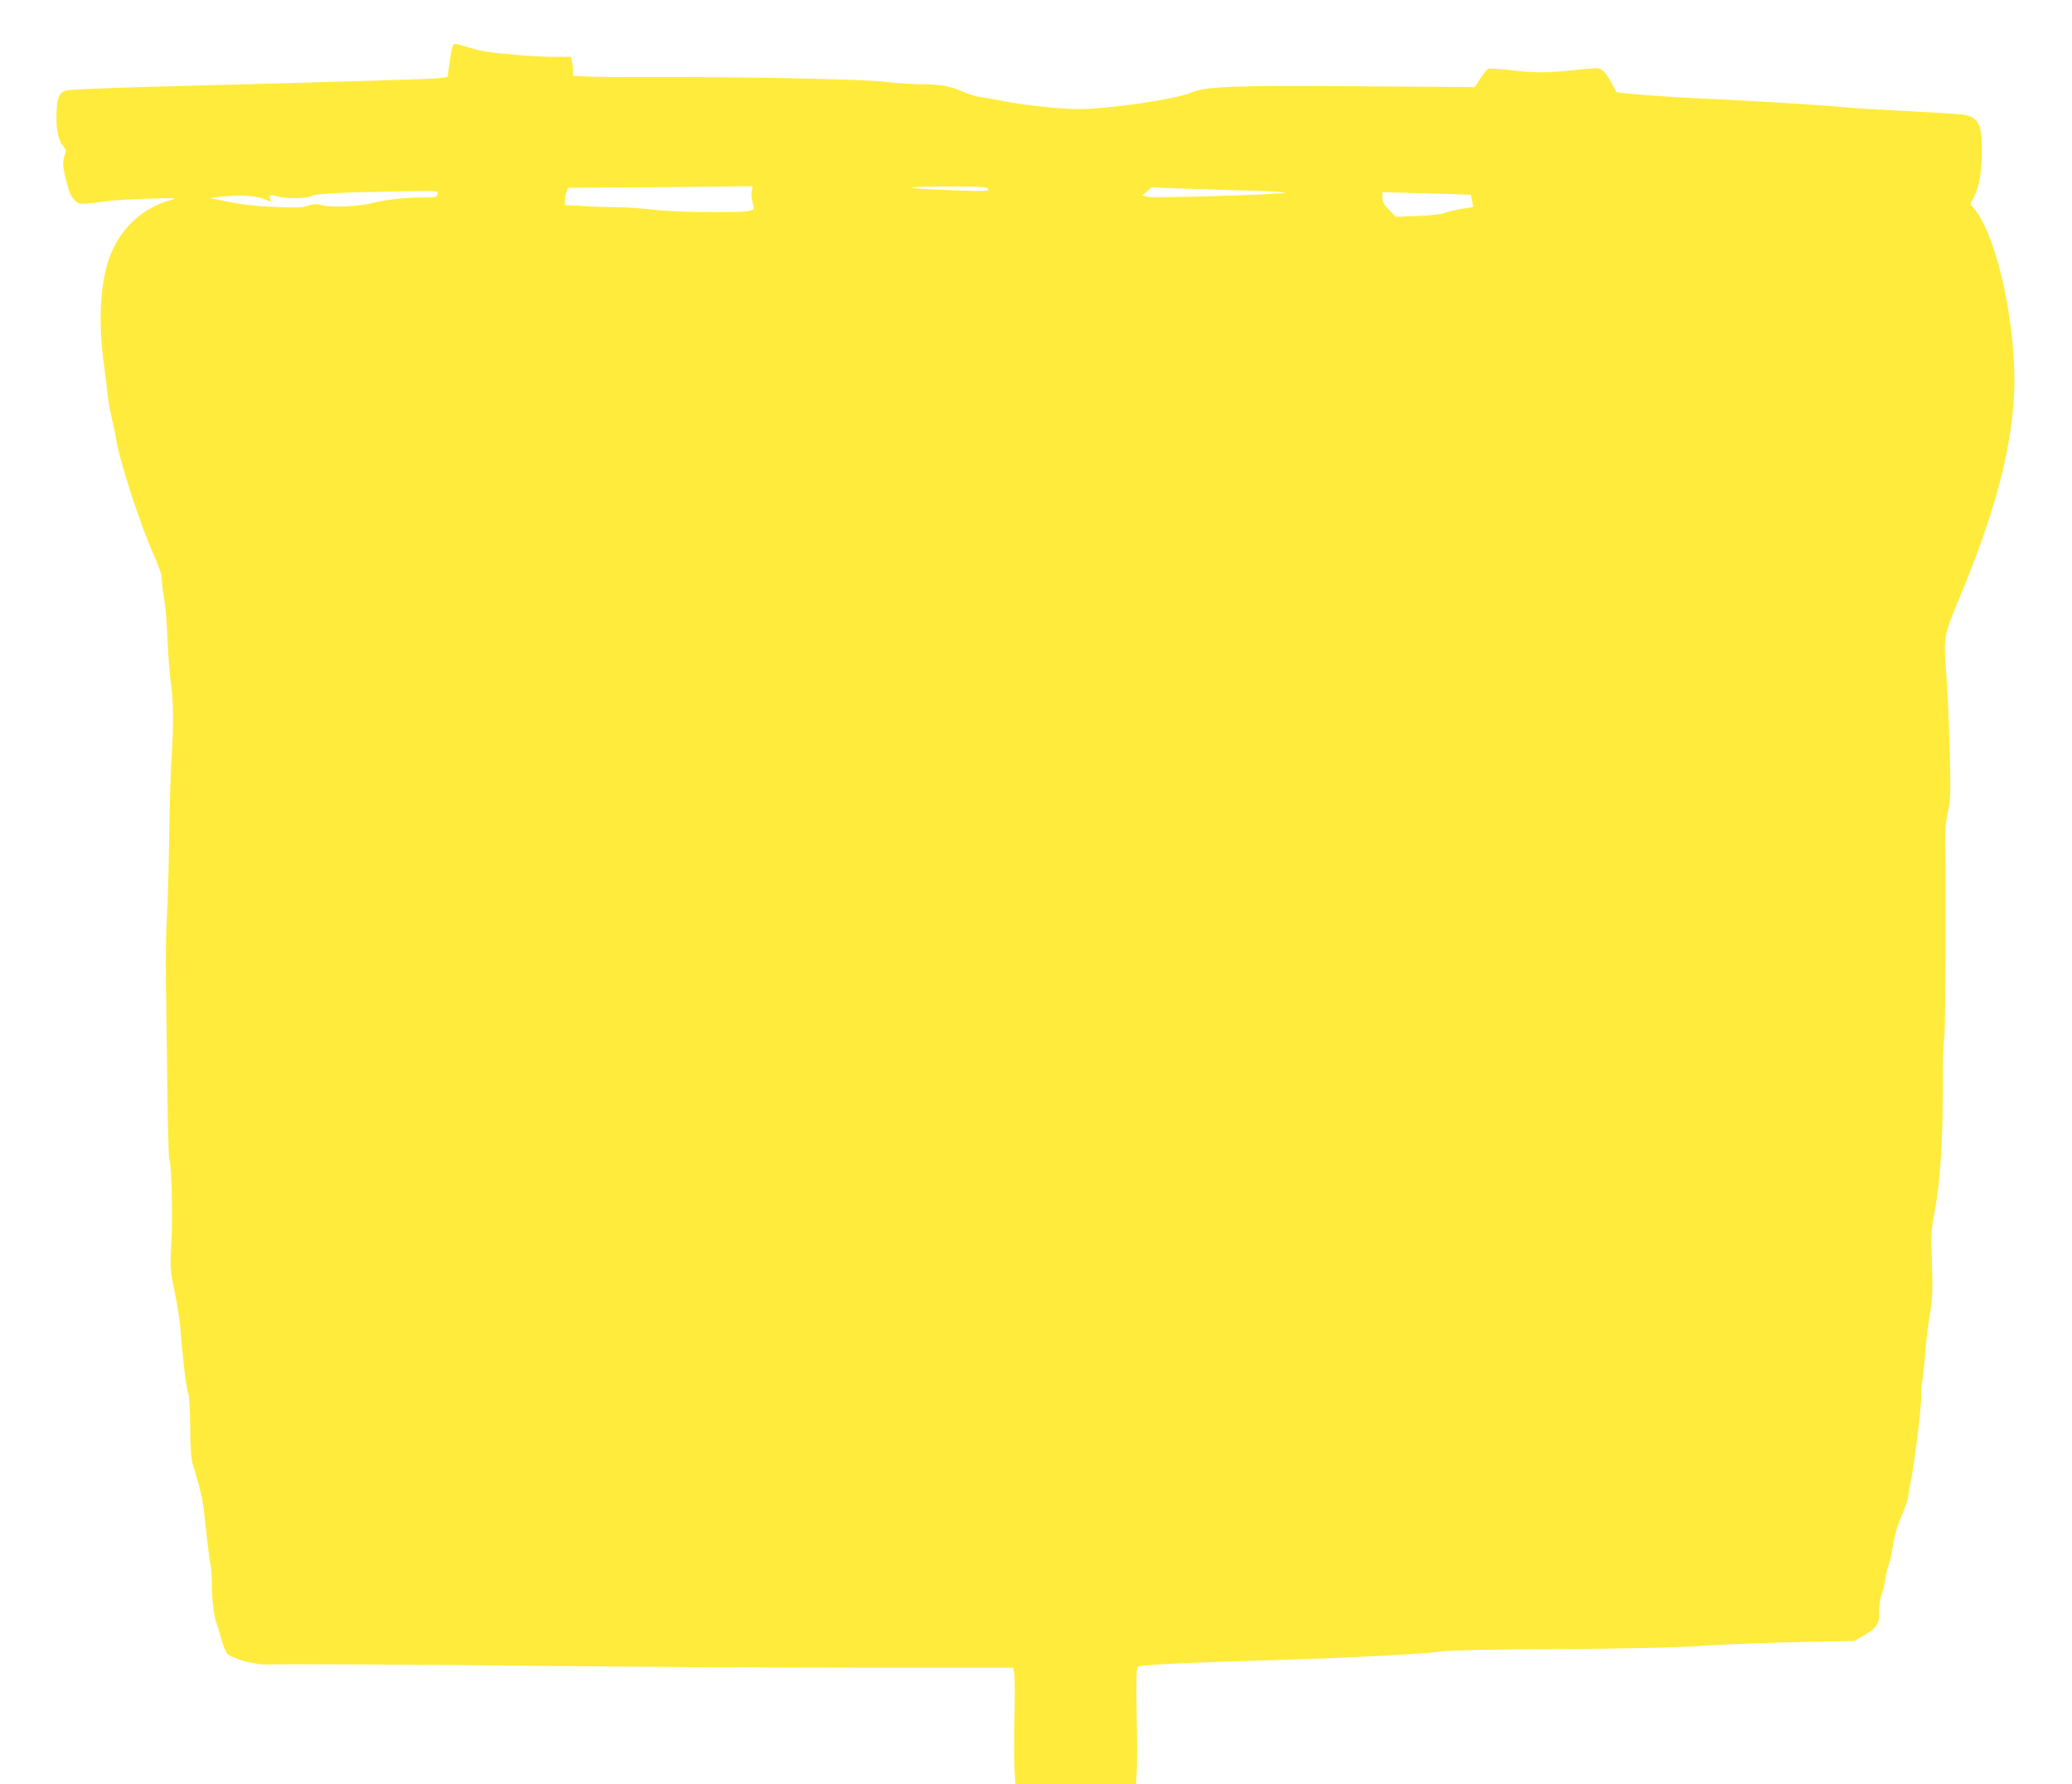 <?xml version="1.0" standalone="no"?>
<!DOCTYPE svg PUBLIC "-//W3C//DTD SVG 20010904//EN"
 "http://www.w3.org/TR/2001/REC-SVG-20010904/DTD/svg10.dtd">
<svg version="1.0" xmlns="http://www.w3.org/2000/svg"
 width="1280pt" height="1102pt" viewBox="0 0 1280 1102"
 preserveAspectRatio="xMidYMid meet">
<g transform="translate(0,1102) scale(0.1,-0.1)"
fill="#ffeb3b" stroke="none">
<path d="M2794 10728 c-4 -13 -12 -59 -18 -103 l-11 -80 -49 -7 c-45 -6 -416
-18 -1741 -53 -335 -9 -552 -18 -572 -25 -40 -15 -52 -48 -54 -155 -2 -91 11
-150 42 -189 18 -23 20 -31 10 -52 -16 -35 -14 -78 8 -159 20 -80 31 -103 60
-129 22 -20 31 -20 201 3 41 5 156 12 255 14 163 5 175 4 131 -8 -166 -46
-299 -163 -367 -323 -66 -154 -84 -392 -51 -662 12 -91 24 -192 28 -225 3 -33
14 -94 24 -135 10 -41 22 -97 26 -125 19 -131 144 -519 232 -717 36 -81 52
-130 52 -160 0 -24 7 -79 15 -123 8 -44 17 -156 20 -250 4 -93 13 -213 21
-266 16 -110 17 -266 4 -454 -5 -71 -12 -296 -15 -500 -3 -203 -10 -426 -14
-495 -5 -69 -8 -242 -6 -385 2 -143 6 -448 9 -678 3 -230 8 -423 12 -429 14
-22 22 -349 13 -507 -9 -161 -9 -167 20 -310 16 -80 33 -184 36 -231 13 -178
37 -375 48 -395 6 -12 11 -92 12 -205 1 -139 5 -199 18 -240 59 -199 59 -196
87 -465 6 -49 14 -115 20 -145 6 -30 10 -91 9 -135 -1 -80 15 -204 30 -234 4
-9 16 -49 27 -89 10 -41 28 -84 39 -96 27 -29 171 -69 239 -66 113 4 1002 -1
1846 -10 492 -5 1317 -10 1832 -10 l937 0 7 -37 c4 -20 4 -136 1 -258 -3 -121
-3 -266 0 -323 l6 -102 372 0 373 0 4 67 c3 38 3 199 0 358 -4 240 -2 292 9
302 15 11 316 25 929 43 387 11 844 36 955 51 50 7 314 13 705 14 443 3 707 8
905 21 154 9 426 19 605 23 l325 6 57 33 c84 48 99 71 97 151 0 39 5 80 15
102 8 20 18 60 22 90 3 30 13 69 20 88 8 19 19 66 25 105 13 89 29 141 68 233
17 40 31 85 31 100 0 15 5 44 10 63 18 63 71 483 69 550 0 36 1 72 4 80 3 8 8
44 11 80 4 36 10 110 15 165 5 55 17 143 26 195 13 77 15 132 10 295 -6 187
-5 209 19 335 32 173 49 438 48 755 -1 138 3 276 9 308 8 48 12 929 6 1247 -1
36 6 101 16 145 17 72 18 110 12 365 -4 157 -12 359 -19 450 -20 277 -22 264
78 505 209 502 312 876 336 1221 29 407 -95 1006 -245 1186 l-23 27 24 48 c32
64 46 145 47 278 3 173 -23 218 -131 229 -31 3 -190 13 -352 21 -162 8 -313
17 -335 20 -79 10 -635 45 -880 55 -226 9 -553 34 -560 42 -1 2 -14 26 -28 53
-14 28 -37 61 -51 74 -25 23 -26 24 -133 13 -220 -23 -276 -24 -421 -7 -79 9
-150 14 -158 11 -7 -3 -29 -30 -49 -60 l-35 -54 -707 5 c-797 6 -952 0 -1048
-40 -100 -42 -524 -103 -705 -101 -106 1 -346 27 -458 51 -41 8 -100 18 -132
23 -31 4 -82 20 -113 34 -69 33 -144 46 -267 46 -52 0 -149 7 -215 15 -129 16
-862 31 -1438 29 -172 -1 -351 1 -399 3 l-88 5 0 28 c0 15 -3 41 -6 58 l-6 31
-124 0 c-111 1 -349 21 -429 37 -16 3 -59 14 -94 25 -79 24 -78 24 -87 -3z
m1849 -892 c-3 -19 0 -49 6 -67 20 -58 16 -59 -253 -59 -153 0 -285 6 -361 15
-65 8 -160 15 -211 15 -50 0 -146 3 -212 7 l-122 6 0 28 c0 15 4 39 10 53 l9
26 398 3 c219 1 475 3 570 5 l172 2 -6 -34z m1462 17 c5 -14 -15 -15 -197 -9
-334 12 -368 24 -71 24 228 0 262 -2 268 -15z m1605 -10 c171 -5 249 -10 220
-15 -72 -11 -791 -32 -835 -24 l-40 8 30 25 29 26 166 -7 c91 -3 284 -9 430
-13z m-5007 -22 c-5 -19 -12 -21 -98 -21 -104 0 -222 -13 -305 -34 -84 -21
-246 -29 -303 -14 -39 10 -56 9 -90 -1 -46 -15 -58 -15 -252 -7 -79 3 -175 15
-244 29 l-115 24 55 7 c121 14 222 10 276 -12 50 -19 52 -19 43 -2 -14 26 1
32 46 17 47 -16 189 -14 209 3 16 14 203 23 557 28 226 4 227 4 221 -17z
m6383 -4 c1 -1 4 -18 8 -39 l7 -36 -73 -12 c-40 -7 -86 -18 -103 -25 -17 -8
-89 -15 -166 -19 l-136 -5 -41 42 c-33 33 -42 50 -42 76 l0 34 272 -7 c150 -4
273 -8 274 -9z"/>
</g>
</svg>
